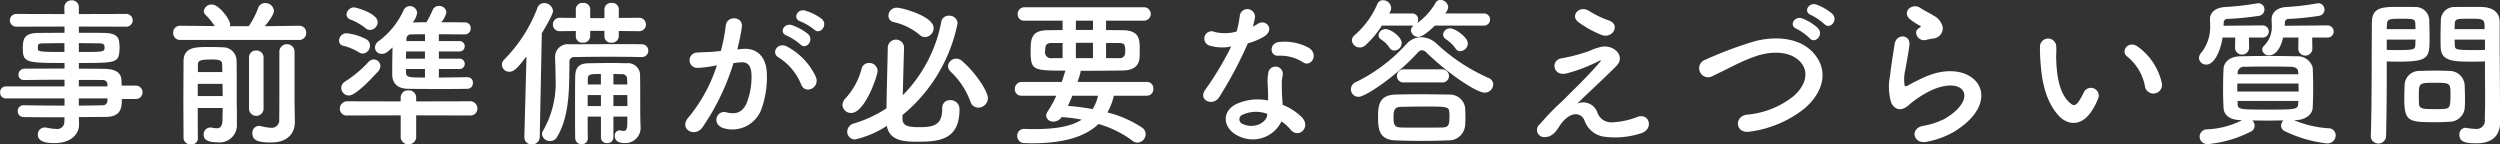 <svg xmlns="http://www.w3.org/2000/svg" width="376.687" height="21.75" viewBox="0 0 376.687 21.75">
  <rect x="0" y="0" width="376.687" height="21.75" fill="#333333" stroke="none"/>
  <defs>
    <style>
      .cls-1 {
        fill: #fff;
        fill-rule: evenodd;
      }
    </style>
  </defs>
  <path id="top_step02-txt-subtitle-04.svg" data-name="top/step02-txt-subtitle-04.svg" class="cls-1" d="M532.137,8684.05a1.013,1.013,0,0,0,0-2.02h-2.215c0-.31-0.024-0.57-0.024-0.79-0.048-1.2-.962-1.71-2.5-1.73-1.155-.03-2.5-0.03-3.923-0.03v-0.86c5.247,0,5.921-.03,6.089-1.57a7.263,7.263,0,0,0,.048-0.74c0-.24-0.024-0.51-0.048-0.77-0.072-.99-0.746-1.42-2.286-1.45-0.939-.02-2.335-0.02-3.8-0.02v-0.94l7.148,0.02a0.96,0.96,0,1,0,0-1.92l-7.148.02v-0.98a1.041,1.041,0,0,0-1.083-1.09,1.06,1.06,0,0,0-1.107,1.09l0.024,0.98-7.269-.02a0.96,0.96,0,1,0,0,1.92l7.269-.02v0.94c-1.469,0-2.864.02-3.779,0.02-2.214,0-2.5.75-2.5,2.34,0,2.14.529,2.19,6.282,2.19v0.84c-2.142,0-4.309,0-6.017.02a0.881,0.881,0,0,0-.915.89,0.777,0.777,0,0,0,.794.82h0.024c1.565-.02,3.851-0.05,6.114-0.05v1.01h-8.858a0.848,0.848,0,0,0-.842.89,0.856,0.856,0,0,0,.842.92h8.858v1.08c-2.166,0-4.333-.02-6.114-0.05h-0.024a0.863,0.863,0,0,0-.914.89,0.879,0.879,0,0,0,.914.89c1.926,0.03,4.044.03,6.138,0.03l-0.024.62a1.078,1.078,0,0,1-1.3,1.13,5.591,5.591,0,0,1-1.276-.17,2.2,2.2,0,0,0-.361-0.04,1.036,1.036,0,0,0-1.059,1.08c0,1.25,1.757,1.27,2.527,1.27,2.455,0,3.683-1.34,3.683-2.79v-0.02l-0.024-1.11c1.372,0,2.7-.02,3.947-0.02,2.359,0,2.527-1.28,2.527-2.7h2.191Zm-8.665-8.42c1.251,0,2.383.03,3.081,0.03,0.674,0,.794.21,0.794,0.6,0,0.7-.072.7-3.875,0.7v-1.33Zm4.332,6.52h-4.332v-0.98c1.348,0,2.575,0,3.562.02a0.661,0.661,0,0,1,.746.65Zm-6.5-5.19c-3.418,0-4-.03-4-0.44v-0.53c0.048-.21.241-0.33,0.746-0.33,0.747,0,1.95-.03,3.25-0.03v1.33Zm6.5,7c0,0.12-.024.24-0.024,0.36a0.676,0.676,0,0,1-.746.67c-1.107.03-2.311,0.05-3.562,0.05v-1.08H527.8Zm28.844-8.81a1.034,1.034,0,0,0,1.083-1.08,1.023,1.023,0,0,0-1.059-1.06h-0.024l-5.15.07c1.371-1.66,1.371-2.21,1.371-2.33a1.3,1.3,0,0,0-1.323-1.16,1.105,1.105,0,0,0-1.059.75,11.955,11.955,0,0,1-1.42,2.74h-2.841a0.954,0.954,0,0,0,.049-0.26c0-.77-1.709-3.01-2.744-3.01a1.177,1.177,0,0,0-1.228.99,0.8,0.8,0,0,0,.241.55,9.285,9.285,0,0,1,1.4,1.71l-5.175-.05h-0.024a1.023,1.023,0,0,0-1.059,1.06,1.034,1.034,0,0,0,1.083,1.08h17.883Zm-0.674,9.48v-7.77a1.145,1.145,0,0,0-2.286,0v2.65c0,2.81,0,6.71-.024,7.6a1.134,1.134,0,0,1-1.276,1.27,7.646,7.646,0,0,1-1.54-.26,1.189,1.189,0,0,0-.265-0.02,1.027,1.027,0,0,0-.963,1.1c0,0.99.674,1.4,2.768,1.4,2.816,0,3.634-1.66,3.634-3.06v-0.05Zm-6.859.96a1.1,1.1,0,0,0,2.19,0v-7.79a1.047,1.047,0,0,0-1.107-1.06,1.027,1.027,0,0,0-1.083,1.06v7.79Zm-7.7,4.38c-0.024-.96-0.024-2.69-0.024-4.57h3.754c0,0.67-.024,1.28-0.024,1.78-0.024,1.04-.385,1.28-0.866,1.28a4.066,4.066,0,0,1-.746-0.1,0.8,0.8,0,0,0-.217-0.02,1.026,1.026,0,0,0-1.011,1.08c0,0.48.217,1.15,2.07,1.15a2.606,2.606,0,0,0,2.936-2.76v-1.4c0-.48,0-0.99-0.024-1.42v-3.27c0-1.44,0-2.91-.024-3.37a2.032,2.032,0,0,0-2.142-2.09c-0.529-.03-1.155-0.05-1.805-0.05-2.31,0-4.043,0-4.043,2.19,0,1.44-.025,3.73-0.025,5.94,0,2.24.025,4.4,0.025,5.63a1.027,1.027,0,0,0,1.107.92,0.948,0.948,0,0,0,1.059-.89v-0.03Zm0-9.98v-1.11c0-.6.264-0.79,2.094-0.79,1.2,0,1.564.16,1.564,0.79,0,0.31.024,0.7,0.024,1.11h-3.682Zm3.706,1.78c0,0.6.024,1.2,0.024,1.83h-3.754v-1.83h3.73Zm36.907-1.01c-1.372.02-2.864,0.05-4.308,0.05v-1.28h3.009a0.787,0.787,0,1,0,0-1.56h-3.009v-1.09h3.009a0.787,0.787,0,1,0,0-1.56h-3.009v-1.03c1.3,0,2.648.02,3.923,0.02a0.858,0.858,0,0,0,.867-0.91,0.823,0.823,0,0,0-.819-0.89c-1.155-.03-2.383-0.03-3.61-0.03a3.088,3.088,0,0,0,.77-1.51,1.065,1.065,0,0,0-1.131-.94,0.967,0.967,0,0,0-.915.57,15.832,15.832,0,0,1-.962,1.88c-0.722,0-1.4.03-2.07,0.03a2.906,2.906,0,0,0,.674-1.45,1.085,1.085,0,0,0-1.108-1.01,1.032,1.032,0,0,0-.938.63,11.94,11.94,0,0,1-3.707,4.62,1.245,1.245,0,0,0-.6,1.01,0.972,0.972,0,0,0,1.034.93c0.506,0,.795-0.21,1.613-0.96-0.024.96-.048,2.02-0.048,3.01v1.08c0.024,1.54,1.035,2.12,2.383,2.14s2.888,0.03,4.452.03c1.541,0,3.129,0,4.5-.03a0.834,0.834,0,0,0,.819-0.89,0.8,0.8,0,0,0-.8-0.86h-0.024Zm-14.682-7.12a1.211,1.211,0,0,0,1.156-1.16c0-1.39-3.37-2.24-3.538-2.24a1.163,1.163,0,0,0-1.156,1.06,0.822,0.822,0,0,0,.578.77,8.382,8.382,0,0,1,2.214,1.25A1.12,1.12,0,0,0,567.344,8673.64Zm-1.083,3.56a1.177,1.177,0,0,0,1.083-1.21,1.1,1.1,0,0,0-.625-0.98,8.272,8.272,0,0,0-2.913-.87,1.142,1.142,0,0,0-1.131,1.11,0.785,0.785,0,0,0,.7.79,8.664,8.664,0,0,1,2.335.99A1.051,1.051,0,0,0,566.261,8677.2Zm16.15,9.33a1.03,1.03,0,0,0,1.108-1.03,1.073,1.073,0,0,0-1.108-1.11l-8.111.02v-0.6a1.094,1.094,0,0,0-1.179-1.06,1.073,1.073,0,0,0-1.155,1.06v0.6l-8.015-.02a1.121,1.121,0,0,0-1.156,1.13,1.026,1.026,0,0,0,1.156,1.01l8.015-.02v3.39a1.183,1.183,0,0,0,2.334,0v-3.39Zm-13.887-6.59a1.325,1.325,0,0,0,.385-0.87,1.009,1.009,0,0,0-1.011-.98,1.094,1.094,0,0,0-.77.36,17.736,17.736,0,0,1-3.562,2.98,1.1,1.1,0,0,0-.554.94,1.16,1.16,0,0,0,1.131,1.15C565.154,8683.52,567.272,8681.29,568.524,8679.94Zm7.1-4.62h-2.792v-0.24a0.675,0.675,0,0,1,.7-0.77c0.626,0,1.348-.02,2.094-0.02v1.03Zm0,2.65H572.76c0-.36.024-0.73,0.024-1.09h2.84v1.09Zm0,2.84c-2.5,0-2.864,0-2.864-.87v-0.41h2.864v1.28Zm32.286-6.98a1.01,1.01,0,1,0,0-2.02l-3.081.02v-1.32a0.975,0.975,0,0,0-1.083-.94,0.987,0.987,0,0,0-1.083.94v1.35h-2.142v-1.35a0.975,0.975,0,0,0-1.083-.94,0.988,0.988,0,0,0-1.084.94v1.32l-2.382-.02a1.012,1.012,0,1,0,0,2.02l2.382-.03v0.85a0.963,0.963,0,0,0,1.06.91,1.022,1.022,0,0,0,1.107-.99v-0.79h2.142v0.87a0.962,0.962,0,0,0,1.059.91,1.022,1.022,0,0,0,1.107-.99v-0.77Zm-1.8,13.88c0,0.94-.217,1.15-0.554,1.15a2.171,2.171,0,0,1-.433-0.07,0.635,0.635,0,0,0-.193-0.02,0.752,0.752,0,0,0-.7.84c0,0.46.193,1.08,1.541,1.08a2.293,2.293,0,0,0,2.334-2.52V8688c-0.048-.94-0.048-2.53-0.048-4.43,0-1.1,0-2.26-.024-2.88a1.828,1.828,0,0,0-2.046-2.03c-0.866-.02-1.588-0.04-2.286-0.04-1.059,0-2.046.02-3.322,0.04-1.54,0-2.094.61-2.118,2-0.024,1.56-.024,3.42-0.024,5.29,0,1.35,0,2.72.024,4a0.934,0.934,0,0,0,.963.91,0.883,0.883,0,0,0,.939-0.89v-0.02c-0.024-1.06-.024-2.17-0.024-3.25h2v3.15a0.861,0.861,0,0,0,.939.84,0.874,0.874,0,0,0,.939-0.84v-3.15h2.094v1.01Zm2.214-9.98a0.965,0.965,0,1,0-.024-1.93c-0.939-.02-2.07-0.02-3.322-0.02-2.479,0-5.343.02-7.581,0.02a1.916,1.916,0,0,0-2.166,1.97v0.05c0.024,0.99.072,2.02,0.072,3.06a14.485,14.485,0,0,1-1.878,7.94,0.92,0.92,0,0,0-.168.53,1.192,1.192,0,0,0,1.227,1.03,1.178,1.178,0,0,0,1.035-.6c2.022-3.37,1.806-7.87,1.878-11.26a0.689,0.689,0,0,1,.77-0.79c1.492-.03,3.321-0.05,5.127-0.05,1.829,0,3.61.02,5.006,0.05h0.024Zm-17.715,12.1a1.053,1.053,0,0,0,1.108,1.06,1.139,1.139,0,0,0,1.2-1.09l0.313-15.66c1.685-2.79,1.685-3.25,1.685-3.34a1.323,1.323,0,0,0-1.348-1.21,1.061,1.061,0,0,0-.987.7,22.2,22.2,0,0,1-5.006,7.8,1.18,1.18,0,0,0-.361.79,1.1,1.1,0,0,0,1.131,1.06c0.794,0,1.372-.77,2.575-2.31L590.6,8689.8v0.03Zm13.407-7.97v-1.58c0.385,0,.818.02,1.3,0.02a0.727,0.727,0,0,1,.771.75c0,0.24.024,0.5,0.024,0.81h-2.094Zm2.094,1.59c0,0.55.024,1.13,0.024,1.66h-2.118v-1.66h2.094Zm-3.972-1.59H600.16v-0.81c0-.77.433-0.77,1.973-0.77v1.58Zm0,3.25h-2v-1.66h2v1.66Zm32.142-11.52c0.866,0.86,2.142-.7,1.131-1.61a7.96,7.96,0,0,0-2.527-1.26c-1.156-.31-1.926,1.23-0.674,1.64A8.372,8.372,0,0,1,634.275,8673.59Zm-2.094,2.23c0.842,0.89,2.142-.62,1.155-1.56a7.86,7.86,0,0,0-2.455-1.35c-1.131-.36-2,1.14-0.746,1.59A8.357,8.357,0,0,1,632.181,8675.82Zm2.358,4.94a9.925,9.925,0,0,0-4.284-4.57c-1.492-.87-2.551.93-1.372,1.58a8.677,8.677,0,0,1,3.442,4.14C632.975,8683.4,635.141,8682.34,634.539,8680.76Zm-11.865-4.19a31.906,31.906,0,0,0,.7-3.39c0.192-1.61-2.263-1.76-2.431-.19a26,26,0,0,1-.746,3.82l-1.2.12c-0.866.07-1.613,0.05-2.359,0.12a1.156,1.156,0,1,0,.073,2.31,15.567,15.567,0,0,0,2.6-.34l0.289-.04a23.337,23.337,0,0,1-4.26,7.82c-1.565,1.75.938,3.15,2.094,1.51a35.412,35.412,0,0,0,4.669-9.67c0.385-.05.746-0.1,1.107-0.12,1.107-.1,1.613.6,1.613,2.07a10.739,10.739,0,0,1-.771,4.16c-0.673,1.42-1.684,1.64-3.056,1.3-1.468-.36-2.239,1.85-0.337,2.41a4.673,4.673,0,0,0,5.656-2.89,14.343,14.343,0,0,0,.818-5.37c-0.1-2.69-1.636-3.87-3.658-3.7Zm28.314-1.85a1.371,1.371,0,0,0,1.276-1.37c0-1.78-4.766-3.06-5.536-3.06a1.226,1.226,0,0,0-1.276,1.2,0.967,0.967,0,0,0,.795.97,9.175,9.175,0,0,1,3.9,1.92A1.225,1.225,0,0,0,650.988,8674.72Zm9.459,9.24c0-1.04-1.8-3.83-3.923-5.66a1.258,1.258,0,0,0-.843-0.33,1.223,1.223,0,0,0-1.251,1.13,1.194,1.194,0,0,0,.385.82,11.613,11.613,0,0,1,3.009,4.57,1.217,1.217,0,0,0,1.179.86A1.469,1.469,0,0,0,660.447,8683.96Zm-12.877,2.5a23.961,23.961,0,0,0,8.3-13.81,1.225,1.225,0,0,0-1.3-1.16,1.126,1.126,0,0,0-1.155.92,21.444,21.444,0,0,1-5.8,11.07c0.049-2.29.121-4.89,0.193-7.25v-0.04a1.234,1.234,0,0,0-2.455.04c-0.048,2.96-.169,6.52-0.193,9.22a18.487,18.487,0,0,1-4.837,2.26,1.349,1.349,0,0,0-1.083,1.28,1.166,1.166,0,0,0,1.2,1.15,14.86,14.86,0,0,0,4.766-2.04c0.433,2.33,2.743,2.38,4.693,2.38,3.2,0,6.258-.29,6.258-4.86a1.335,1.335,0,0,0-1.4-1.4,1.141,1.141,0,0,0-1.2,1.23c0,2.52-1.179,2.84-3.538,2.84-1.516,0-2.455-.17-2.455-1.28v-0.55Zm-7.726-.31c2.07,0,3.972-5.61,3.972-6.35a1.228,1.228,0,0,0-1.276-1.18,1.131,1.131,0,0,0-1.131.86,10.524,10.524,0,0,1-2.455,4.5,1.55,1.55,0,0,0-.434.96A1.284,1.284,0,0,0,639.844,8686.15Zm44.537-2.6a0.972,0.972,0,0,0,.987-1.04,0.954,0.954,0,0,0-.987-1.03H673.935a9.34,9.34,0,0,0,.482-1.54,0.26,0.26,0,0,0-.025-0.14c2.311,0,4.622-.03,6.451-0.05,1.709-.03,2.383-0.85,2.455-1.95,0.024-.32.024-0.84,0.024-1.35,0-1.44-.1-2.72-2.5-2.77-0.77,0-1.661-.02-2.576-0.02v-1.42h5.729a1.01,1.01,0,0,0,0-2.02H665.944a1.012,1.012,0,0,0-1.011,1.06,0.933,0.933,0,0,0,1.011.96H671.7v1.42c-0.795,0-1.565.02-2.263,0.02-2.527.03-2.551,1.42-2.551,3.2,0,2.87.409,2.89,5.247,2.89a0.3,0.3,0,0,0-.048.12q-0.253.825-.506,1.59h-6.041a1.033,1.033,0,0,0-1.035,1.08,0.96,0.96,0,0,0,1.035.99h5.223a18.119,18.119,0,0,1-1.324,2.4,1.181,1.181,0,0,0-.216.61,1.027,1.027,0,0,0,1.131.89,1.466,1.466,0,0,0,1.2-.68,23.1,23.1,0,0,1,3.033.39c-1.589,1.01-3.923,1.42-7.052,1.42-0.482,0-1.011,0-1.541-.03h-0.048a1.029,1.029,0,0,0-1.083,1.06,1.061,1.061,0,0,0,1.107,1.08c0.361,0,.7.03,1.059,0.03,4.814,0,8.063-.97,10.085-2.91a15.967,15.967,0,0,1,5.151,2.55,1.189,1.189,0,0,0,.746.26,1.283,1.283,0,0,0,1.2-1.27,1.156,1.156,0,0,0-.53-0.99,16.888,16.888,0,0,0-5.223-2.29,8.924,8.924,0,0,0,.963-2.52h4.958Zm-6.138-5.66v-2.28H680.1c0.914,0,1.035.21,1.035,1.13a3.633,3.633,0,0,1-.024.53,0.817,0.817,0,0,1-.963.62h-1.9Zm-1.973-4.25h-2.576v-1.4h2.576v1.4Zm0,4.25h-2.576v-2.31h2.576v2.31Zm-4.573,0h-1.565a0.909,0.909,0,0,1-1.059-1.13c0-.72.072-1.15,1.011-1.15H671.7v2.28Zm5.343,5.66a7.005,7.005,0,0,1-.818,2.02,34.172,34.172,0,0,0-3.731-.48c0.241-.51.457-1.01,0.674-1.54h3.875Zm30.914-5.01c1.179,0.75,2.431-1.25.794-2.23a7.631,7.631,0,0,0-4.428-.85c-1.541.15-1.445,2.15-.121,2.07A6.215,6.215,0,0,1,707.954,8678.54Zm-10.855-2.4a47.569,47.569,0,0,1-3.947,6.57c-1.059,1.56,1.251,2.5,2.142,1.05a60.5,60.5,0,0,0,4.308-8.1,9.309,9.309,0,0,0,2.575-1.11c1.541-1.11.024-2.6-1.059-1.83a5.873,5.873,0,0,1-.77.41,8.119,8.119,0,0,0,.337-1.47,1.152,1.152,0,0,0-2.286-.21,15.834,15.834,0,0,1-.482,2.43,6.505,6.505,0,0,1-3.3.07,1.1,1.1,0,1,0-.7,2.07A6.652,6.652,0,0,0,697.1,8676.14Zm7.582,11.28a7.234,7.234,0,0,1,1.371,1.25c1.156,1.4,3.105-.31,1.733-1.83a8.721,8.721,0,0,0-2.936-1.92c-0.024-.53-0.072-1.04-0.1-1.49-0.024-.7-0.024-1.3-0.024-1.85a4.928,4.928,0,0,1,.144-1.14,1.105,1.105,0,0,0-2.166-.43,7.135,7.135,0,0,0-.12,1.61c0.024,0.6.072,1.21,0.072,1.81v0.84a7.779,7.779,0,0,0-4.621.46c-2.48,1.1-2.215,3.7.024,4.83A4.816,4.816,0,0,0,704.681,8687.42Zm-2.143-1.13c-0.024.07,0,.17-0.024,0.24-0.264,1.3-2.214,2-3.658,1.28a0.734,0.734,0,0,1-.024-1.4A4.81,4.81,0,0,1,702.538,8686.29Zm30.216-10.59c0-1.01-1.973-2.3-2.647-2.3a1.036,1.036,0,0,0-1.083.93,0.854,0.854,0,0,0,.385.68,5.442,5.442,0,0,1,1.492,1.42,0.8,0.8,0,0,0,.7.41A1.19,1.19,0,0,0,732.754,8675.7Zm2.359-2.71a0.918,0.918,0,1,0,0-1.83h-5.776a1.9,1.9,0,0,0,.457-0.94,1.2,1.2,0,0,0-1.155-1.11,0.85,0.85,0,0,0-.723.41,9.691,9.691,0,0,1-2.816,3.11,0.96,0.96,0,0,0,.169-0.56,0.892,0.892,0,0,0-.963-0.91h-3.393a2.231,2.231,0,0,0,.168-0.34,0.983,0.983,0,0,0,.12-0.5,1.239,1.239,0,0,0-1.227-1.16,0.89,0.89,0,0,0-.843.55,12.89,12.89,0,0,1-3.441,4.72,1.066,1.066,0,0,0-.41.79,1.183,1.183,0,0,0,1.2,1.06,1.214,1.214,0,0,0,.842-0.33,14.606,14.606,0,0,0,2.479-2.96h4.5a1.025,1.025,0,0,0,.313-0.03,0.893,0.893,0,0,0-.433.75,1.085,1.085,0,0,0,1.107.98c0.794,0,2.335-1.54,2.5-1.7h7.317Zm1.468,8.87a1.068,1.068,0,0,0-.7-0.98,28.014,28.014,0,0,1-7.846-5.18,3.436,3.436,0,0,0-2.311-.96,2.953,2.953,0,0,0-2.19.99,25.029,25.029,0,0,1-7.654,5.77,1.185,1.185,0,0,0-.746,1.06,1.136,1.136,0,0,0,1.131,1.16c1.156,0,5.921-3.35,8.882-6.6a1.06,1.06,0,0,1,.7-0.43,1.212,1.212,0,0,1,.77.46c3.345,3.22,7.485,5.94,8.665,5.94A1.277,1.277,0,0,0,736.581,8681.86Zm-14.9-5.12a1.152,1.152,0,0,0,1.107-1.11c0-.96-1.637-2.11-2.407-2.11a1.021,1.021,0,0,0-1.083.91,0.761,0.761,0,0,0,.385.65,4.207,4.207,0,0,1,1.276,1.25A0.794,0.794,0,0,0,721.683,8676.74Zm7.172,4.81a0.975,0.975,0,0,0,1.059-.96,1,1,0,0,0-1.059-1.01h-5.728a1,1,0,0,0-1.059,1.01,0.975,0.975,0,0,0,1.059.96h5.728Zm3.49,6.5c0.024-.39.048-0.8,0.048-1.23,0-.51-0.024-1.03-0.048-1.47a2.329,2.329,0,0,0-2.431-1.97c-1.468-.02-3.129-0.05-4.669-0.05-1.276,0-2.455.03-3.418,0.05-2.455.07-2.6,1.68-2.6,3.39,0,1.73.12,3.44,2.647,3.51,1.276,0.05,2.576.08,3.9,0.08s2.672-.03,4.02-0.08A2.446,2.446,0,0,0,732.345,8688.05Zm-3.37.29c-1.01.02-2.118,0.02-3.225,0.02s-2.19,0-3.129-.02c-0.962-.05-1.059-0.53-1.059-1.45s0-1.61,1.035-1.66c1.035-.02,2.311-0.05,3.538-0.05,3.418,0,3.779,0,3.827.87a5.8,5.8,0,0,1,.024.67C729.986,8687.97,729.842,8688.29,728.975,8688.34Zm23.983-13.93c1.66,0.57,2.816-1.59,1.059-2.19a14.415,14.415,0,0,1-3.009-1.45c-1.42-.89-2.864.68-1.637,1.66A15.489,15.489,0,0,0,752.958,8674.41Zm-3.731,10.34c1.2-1.2,4.838-4.55,5.969-5.75,1.252-1.3-.217-3.1-2.214-2.84a8.865,8.865,0,0,0-1.878.63,25.618,25.618,0,0,1-4.236,1.13c-1.661.24-1.324,2.74,0.722,2.28a23.4,23.4,0,0,0,4.958-1.9c0.217-.09.386-0.14,0.121,0.17-1.2,1.4-2.768,3.01-3.875,4.09-0.77.75-1.444,1.49-2.287,2.24a38.434,38.434,0,0,0-2.888,3.03,1.087,1.087,0,0,0,.818,1.95c0.482-.03,1.18-0.15,2.022-1.49,1.565-2.5,3.346-2.31,3.875-1.01a3.674,3.674,0,0,0,3.153,2.47,12.626,12.626,0,0,0,5.464-.57c1.925-.72,1.059-3.2-0.771-2.38a12.111,12.111,0,0,1-3.8.77,2.213,2.213,0,0,1-2.142-1.59A2.272,2.272,0,0,0,749.227,8684.75Zm37.244-12c0.818,0.91,2.166-.58,1.2-1.54a7.707,7.707,0,0,0-2.431-1.4c-1.131-.36-2,1.11-0.77,1.59A8.458,8.458,0,0,1,786.471,8672.75Zm-2.214,2.14c0.794,0.93,2.19-.51,1.251-1.52a7.468,7.468,0,0,0-2.383-1.47c-1.107-.41-2.07,1.06-0.842,1.57A8.116,8.116,0,0,1,784.257,8674.89Zm-0.891,10.68c2.96-2.46,3.923-5.9,1.324-8.61-2.215-2.31-5.873-2.34-8.617-1.64a57.718,57.718,0,0,0-7.533,2.81,1.354,1.354,0,1,0,1.179,2.41c1.179-.55,2.263-1.11,3.346-1.64a25.091,25.091,0,0,1,3.441-1.42c2.167-.64,4.886-0.69,6.427,1.06,1.107,1.28.963,3.25-1.083,5.06a12.994,12.994,0,0,1-7.077,2.81c-1.925.27-1.757,2.91,0.482,2.55A16.733,16.733,0,0,0,783.366,8685.57Zm19.433-10.63a1.572,1.572,0,0,0,1.516-1.69,2.583,2.583,0,0,0-1.371-1.76c-0.7-.45-1.517-0.81-1.95-1.13-1.2-.86-2.792.41-1.757,1.54a8.019,8.019,0,0,0,1.709,1.13c0.168,0.12-.072.25-0.193,0.32-1.011.55-.144,2.09,1.011,1.8C802.149,8675.06,802.486,8674.98,802.8,8674.94Zm3.177,14.07c8.135-4.98,3.009-11.48-4.26-8.32a29.919,29.919,0,0,0-2.744,1.37c-0.216.12-.337,0.12-0.409-0.08a6.324,6.324,0,0,1,.144-2.5c0.193-1.15.458-2.5,0.578-3.51,0.217-1.73-1.974-1.78-2.214-.24-0.193,1.23-.506,3.08-0.7,4.84a8.239,8.239,0,0,0,.192,4.08c0.434,0.85,1.4,1.52,2.816.15a15.174,15.174,0,0,1,3.226-2.07c2.551-1.15,4.308-.79,4.813.17s-0.216,2.62-2.864,4.16a11.676,11.676,0,0,1-3.225,1.04c-2.046.4-1.42,2.79,0.529,2.4A13.1,13.1,0,0,0,805.976,8689.01Zm31.371-7.24a9.193,9.193,0,0,0-3.61-5.58c-1.444-1.09-2.744.69-1.588,1.49a7.587,7.587,0,0,1,2.671,4.66A1.3,1.3,0,0,0,837.347,8681.77Zm-10.518,3.97a11.132,11.132,0,0,0,.939-1.86,1.181,1.181,0,0,0-2.19-.86,9.805,9.805,0,0,1-.795,1.42c-0.529.72-.842,0.65-1.468,0.05-1.348-1.3-1.805-3.68-1.9-6.21-0.048-1.11.048-1.16,0-2.09a1.228,1.228,0,1,0-2.455.02,23.968,23.968,0,0,0,.12,2.67c0.193,3.03.987,5.82,2.72,7.7C823.147,8688.02,825.289,8688.24,826.829,8685.74Zm35.511-10.95a0.916,0.916,0,0,0,0-1.83l-6.5.05c0-.14.024-0.29,0.024-0.43a0.553,0.553,0,0,1,.6-0.6,42.055,42.055,0,0,0,4.525-.46,0.962,0.962,0,0,0,.842-0.94,0.938,0.938,0,0,0-.915-0.96,0.628,0.628,0,0,0-.192.02,39.489,39.489,0,0,1-4.694.55c-1.372.1-2.166,0.85-2.166,1.83v0.05c0,0.29.024,0.56,0.024,0.8a4.029,4.029,0,0,1-1.179,3.17,0.891,0.891,0,0,0-.265.6,0.988,0.988,0,0,0,1.083.82c0.241,0,1.444-.05,2.07-2.67h2.311l-0.024,1.78a1.067,1.067,0,0,0,2.118,0l-0.024-1.78h2.358Zm-9.772,0a0.916,0.916,0,0,0,0-1.83l-5.944.05c0-.17.024-0.31,0.024-0.46a0.542,0.542,0,0,1,.6-0.57,44.68,44.68,0,0,0,4.67-.46,0.964,0.964,0,0,0,.866-0.94,0.927,0.927,0,0,0-.939-0.96,0.71,0.71,0,0,0-.192.02,41.9,41.9,0,0,1-4.838.55c-1.42.1-2.238,0.82-2.238,1.81v0.05c0,0.26.024,0.53,0.024,0.79a6.247,6.247,0,0,1-1.372,4.28,1.19,1.19,0,0,0-.313.75,1.073,1.073,0,0,0,1.107.99c1.2,0,2.118-1.98,2.455-4.07h1.9l-0.024,1.64a1.068,1.068,0,0,0,2.118,0l-0.024-1.64h2.118Zm4.91,12.44c1.517-.02,2.528-0.89,2.576-1.85,0.048-1.01.072-2.05,0.072-3.06s-0.024-2.02-.072-3.01a2.359,2.359,0,0,0-2.455-1.7c-1.492-.03-2.937-0.05-4.309-0.05-1.4,0-2.743.02-4.091,0.05-1.8.02-2.527,1.01-2.575,1.85-0.049.94-.073,2.02-0.073,3.13,0,0.93.024,1.92,0.073,2.81,0.048,1.04.914,1.81,2.575,1.83l0.192,0.02a12.752,12.752,0,0,1-5.271,1.37,1.117,1.117,0,0,0-1.107,1.09,1.162,1.162,0,0,0,1.252,1.13,17.9,17.9,0,0,0,6.5-1.9,0.943,0.943,0,0,0,.53-0.84,1.129,1.129,0,0,0-.337-0.82c0.77,0,1.54.02,2.334,0.02,0.771,0,1.565-.02,2.359-0.02a1.138,1.138,0,0,0-.361.79,0.912,0.912,0,0,0,.554.82,19.575,19.575,0,0,0,6.4,1.85,1.239,1.239,0,0,0,1.276-1.2,1.063,1.063,0,0,0-1.059-1.08,16.146,16.146,0,0,1-5.2-1.21Zm0.41-6.91h-9.146v-0.33a0.967,0.967,0,0,1,1.083-.8c1.107-.02,2.31-0.04,3.49-0.04s2.358,0.02,3.441.04c0.747,0.03,1.083.29,1.108,0.77Zm0.024,1.4c0,0.41.024,0.79,0.024,1.2h-9.243v-1.2h9.219Zm-0.024,2.62c0,0.15-.024.31-0.024,0.46-0.049.84-.578,0.84-4.6,0.84-4.115,0-4.5,0-4.524-.84v-0.46h9.146Zm28.122-5.96v0.98c0,1.49.024,3.11,0.024,4.69,0,1.04-.024,2.07-0.049,3.03a1.263,1.263,0,0,1-1.42,1.47,8.878,8.878,0,0,1-1.275-.14c-0.072,0-.121-0.03-0.193-0.03a0.972,0.972,0,0,0-.938,1.06c0,1.06.866,1.28,2.551,1.28,2.744,0,3.586-1.49,3.586-3.2,0-.84-0.024-1.85-0.024-2.99,0-3.05-.048-6.78-0.048-10.39v-1.8c0-1.09-.746-2.05-2.527-2.15-0.41-.02-1.083-0.02-1.781-0.02-0.987,0-2,0-2.455.02a2,2,0,0,0-2.094,1.91c-0.025.84-.049,1.75-0.049,2.64,0,0.56,0,1.08.024,1.57,0.073,2.11,2.07,2.11,4.91,2.11C884.95,8678.42,885.576,8678.4,886.01,8678.38Zm-3.033,6.8c0.024-.41.024-0.84,0.024-1.25,0-.67-0.024-1.34-0.048-1.97a2.284,2.284,0,0,0-2.239-2.14c-0.505-.02-1.372-0.05-2.262-0.05-0.866,0-1.757.03-2.335,0.05a2.18,2.18,0,0,0-2.214,2.16c-0.024.65-.048,1.33-0.048,2.02,0,3.49.7,3.54,4.693,3.54,0.794,0,1.565-.02,2.118-0.07A2.286,2.286,0,0,0,882.977,8685.18Zm-11.866,4.57c0.072-3.39.1-6.66,0.1-9.23v-2.14c0.434,0.02,1.035.04,1.661,0.04,4.766,0,4.79-.6,4.79-3.68,0-.89-0.024-1.8-0.048-2.64a2.049,2.049,0,0,0-2.143-1.91c-0.457-.02-1.444-0.02-2.358-0.02-2.5,0-4.14,0-4.14,2.36-0.048,5.22,0,12.82-.169,17.22v0.05A1.166,1.166,0,0,0,871.111,8689.75Zm10.325-16.23c0-.29.025-0.56,0.025-0.8,0.048-.77.312-0.77,2.238-0.77,2.214,0,2.262.03,2.262,1.57h-4.525Zm4.574,3.12c-0.337.03-1.108,0.03-1.9,0.03-2.551,0-2.623-.1-2.647-0.77,0-.24-0.025-0.51-0.025-0.8h4.574v1.54Zm-14.8-3.12c0-.22.024-0.44,0.024-0.63,0.048-.87.217-0.94,2.191-0.94,1.925,0,2.045.07,2.094,0.75,0,0.24.024,0.53,0.024,0.82h-4.333Zm4.333,1.58c0,0.29-.024.56-0.024,0.8-0.025.67-.193,0.77-2.528,0.77-0.722,0-1.444,0-1.781-.03v-1.54h4.333Zm4.308,10.44c-0.313.03-.867,0.03-1.42,0.03-1.709,0-2.311-.03-2.359-0.77-0.024-.39-0.024-0.89-0.024-1.37,0-1.76.048-1.83,2.359-1.83,2.262,0,2.407.02,2.407,1.54C880.811,8685.11,880.811,8685.47,879.848,8685.54Z" transform="translate(-511.594 -8669.13)"/>
</svg>
